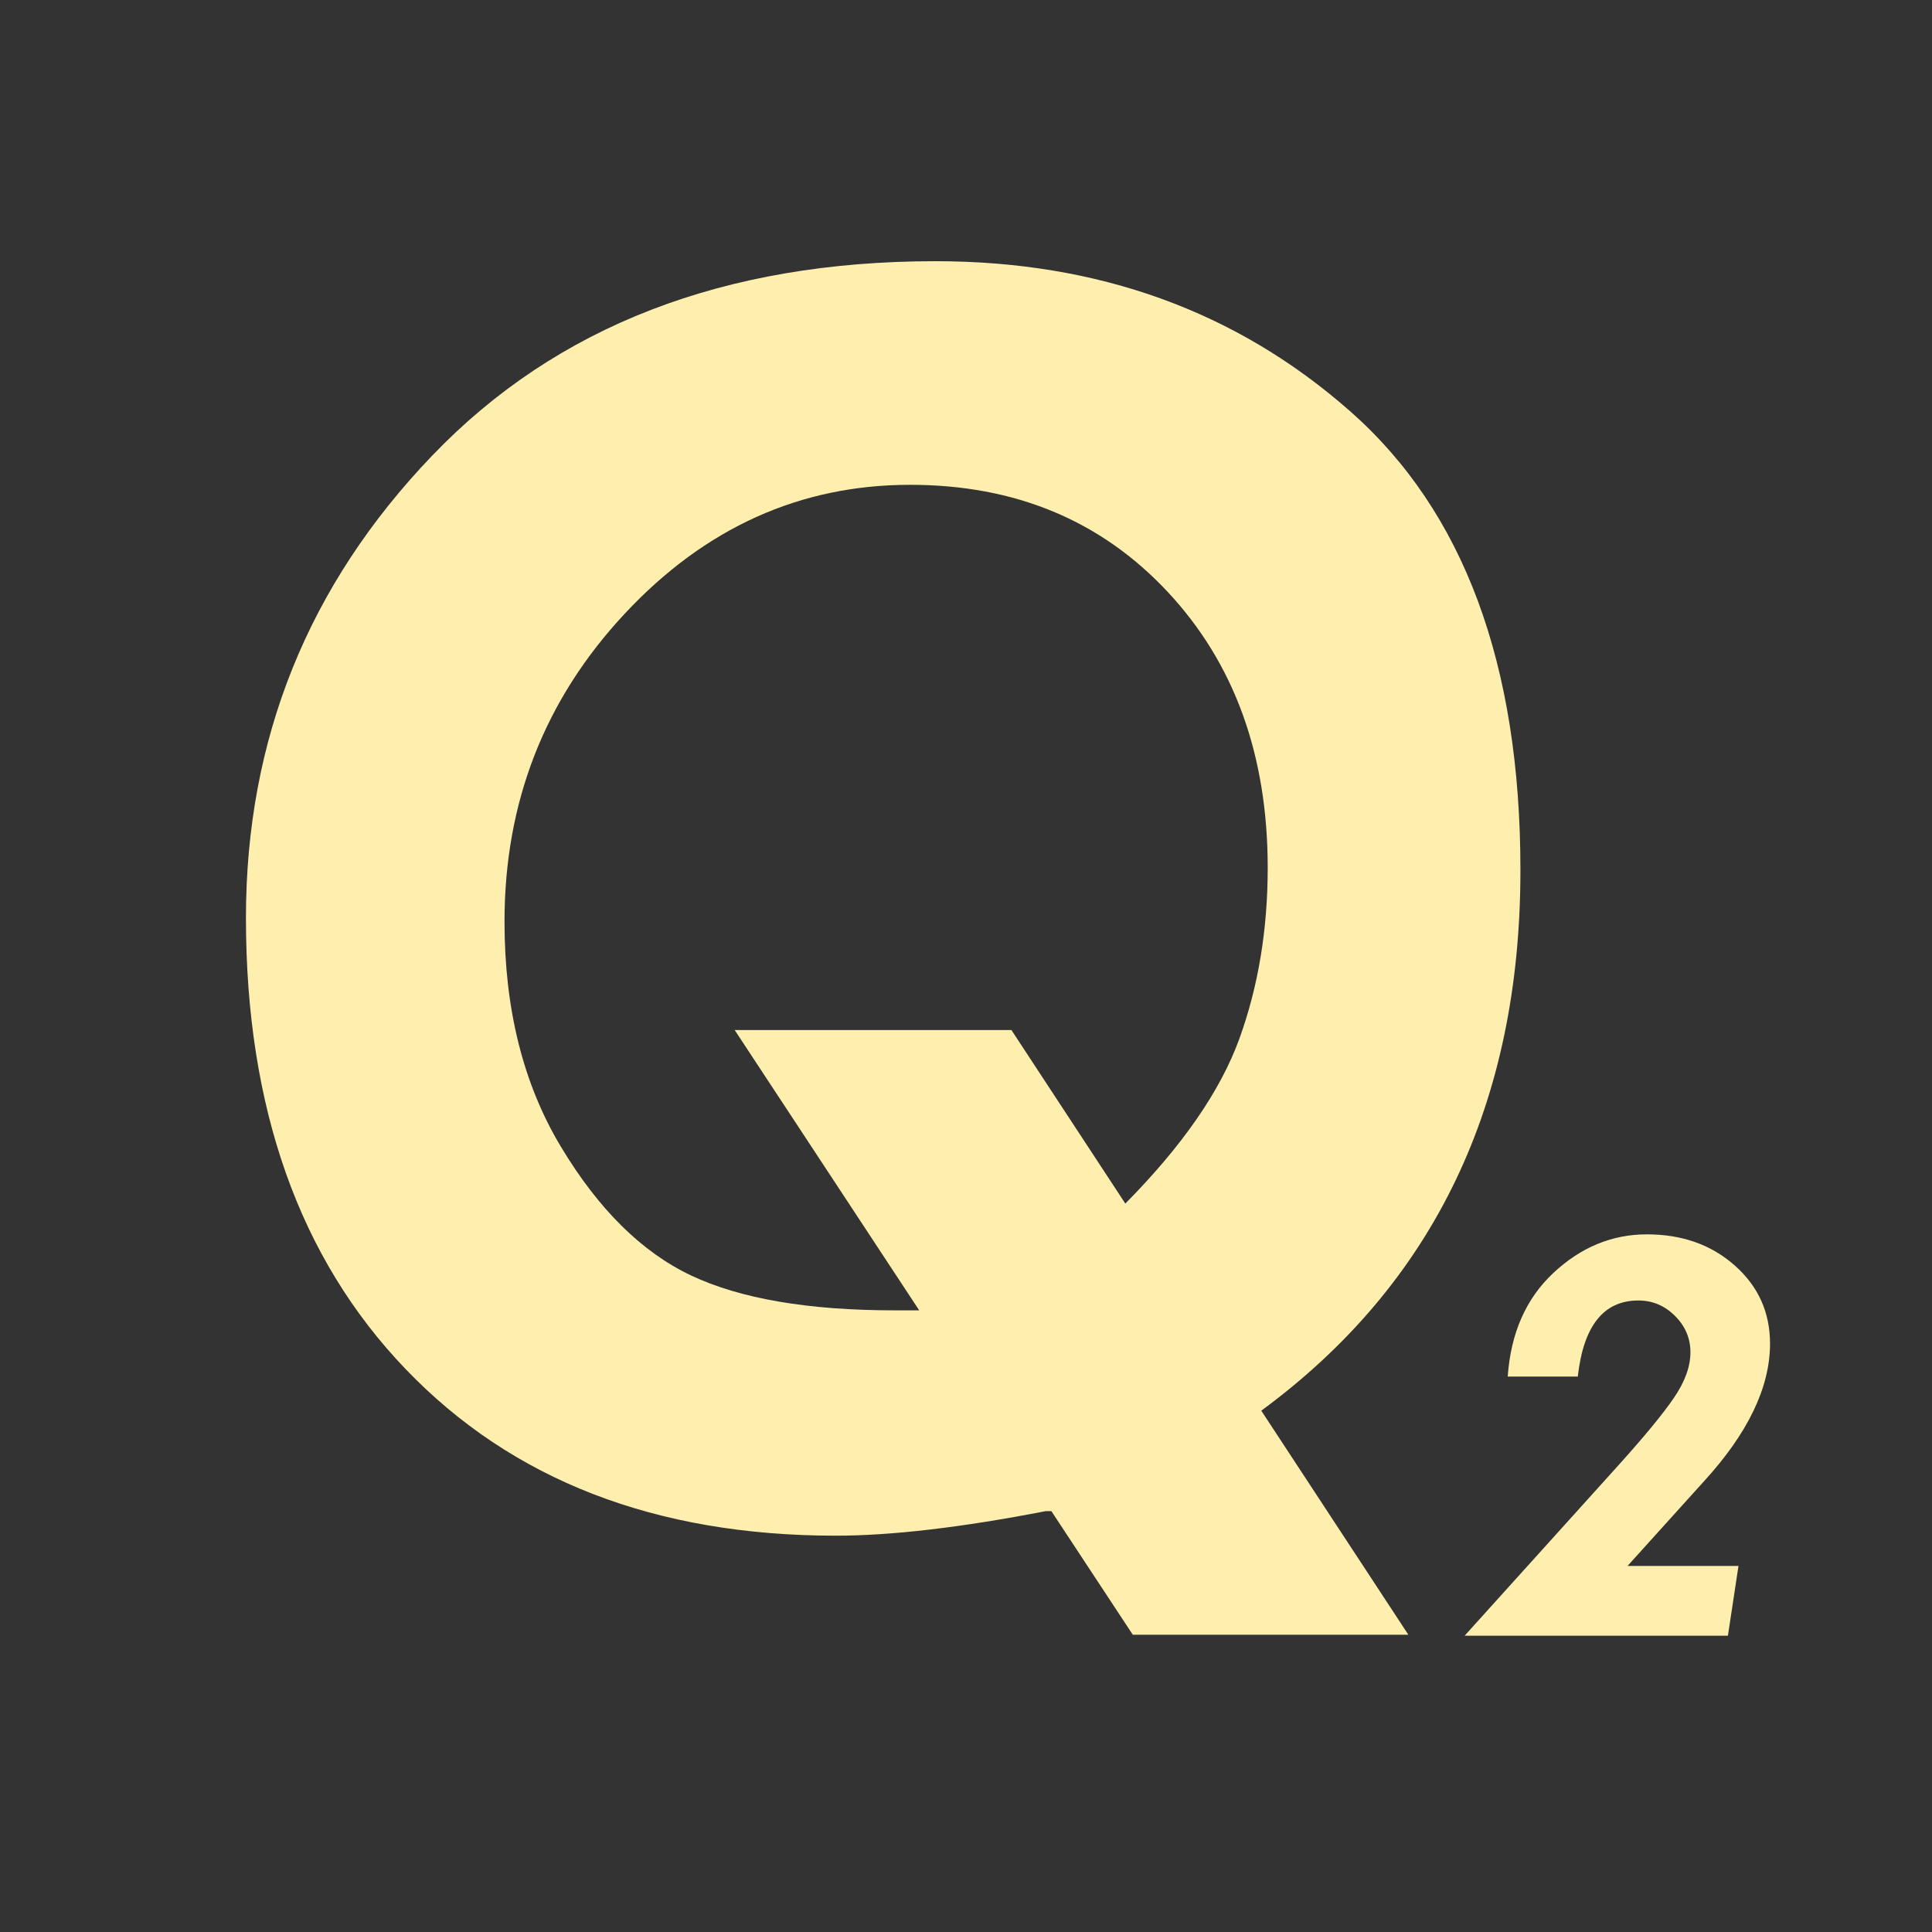 <?xml version="1.0" encoding="UTF-8"?> <svg xmlns="http://www.w3.org/2000/svg" xmlns:xlink="http://www.w3.org/1999/xlink" version="1.1" id="Слой_1" x="0px" y="0px" viewBox="0 0 300 300" style="enable-background:new 0 0 300 300;" xml:space="preserve"><rect x="0" y="0" width="300" height="300" fill="#333333" stroke="none"/> <style type="text/css"> .st0{fill:#FFEFAF;} .st1{display:none;} .st2{display:inline;} .st3{fill:#FFF7B2;} .st4{fill:#E07F6B;} </style> <g> <g> <path class="st0" d="M195.85,219.05l22.84,34.79H175.9l-12.64-19.19h-0.88c-13.11,2.54-23.98,3.81-32.59,3.81 c-27.99,0-50.25-8.62-66.79-25.85c-16.54-17.23-24.81-40.6-24.81-70.09c0-27.73,9.64-51.66,28.93-71.78 c19.29-20.12,45.34-30.18,78.15-30.18c25.29,0,46.75,7.77,64.38,23.3c17.63,15.53,26.44,39.27,26.44,71.22 C236.11,171.32,222.69,199.31,195.85,219.05z M142.72,203.45l-28.64-43.51h42.97l17.69,26.95c8.88-8.98,14.79-17.53,17.72-25.63 c2.93-8.11,4.39-16.94,4.39-26.51c0-17.48-5.18-31.76-15.53-42.84c-10.35-11.08-23.68-16.63-39.99-16.63 c-17.09,0-31.86,6.67-44.31,20s-18.68,29.27-18.68,47.83c0,13.58,2.91,25.22,8.75,34.94c5.83,9.72,12.57,16.38,20.21,20 c7.64,3.61,18.18,5.42,31.6,5.42H142.72z"></path> </g> <g> <path class="st0" d="M252.72,243.16h17.23l-1.64,10.83h-40.88l23.68-26.24c4.15-4.6,7.08-8.15,8.8-10.67 c1.72-2.51,2.58-4.87,2.58-7.09c0-2.18-0.8-4.07-2.4-5.66c-1.6-1.59-3.49-2.39-5.69-2.39c-5.39,0-8.52,3.94-9.4,11.81h-10.88 c0.47-6.75,2.84-12.12,7.1-16.1s9.1-5.98,14.51-5.98c5.47,0,10.02,1.62,13.66,4.85s5.46,7.27,5.46,12.12 c0,6.78-3.43,13.92-10.3,21.42L252.72,243.16z"></path> </g> </g> <g class="st1"> <g class="st2"> <path class="st3" d="M240.38,242.92h17.22l-1.64,10.83h-40.88l23.68-26.24c4.15-4.6,7.08-8.15,8.8-10.67 c1.72-2.51,2.58-4.87,2.58-7.09c0-2.18-0.8-4.07-2.4-5.66c-1.6-1.59-3.49-2.39-5.69-2.39c-5.39,0-8.52,3.94-9.4,11.81h-10.88 c0.47-6.75,2.84-12.12,7.1-16.1s9.1-5.98,14.51-5.98c5.47,0,10.02,1.62,13.66,4.85s5.46,7.27,5.46,12.12 c0,6.78-3.43,13.92-10.3,21.42L240.38,242.92z"></path> </g> <g class="st2"> <path class="st3" d="M72.17,46.7h40.7l61.55,128.76l18.9-128.76h39.38l-28.23,192.33h-36.95l-64.46-133.5l-19.48,133.5H43.89 L72.17,46.7z"></path> </g> </g> <g class="st1"> <g class="st2"> <path class="st4" d="M99.02,45.7h39.99c48.14,0,72.22,20.31,72.22,60.94c0,10.65-2.39,20.56-7.18,29.74 c-4.78,9.18-10.84,16.14-18.16,20.87c-7.32,4.74-14.89,7.69-22.7,8.86c-7.81,1.17-21.77,1.86-41.89,2.05l-10.3,69.87H71.19 L99.02,45.7z M134.36,79.68l-8.27,54.05h10.7c9.48,0,17.42-2.82,23.82-8.47c6.4-5.65,9.6-12.56,9.6-20.74 c0-7.01-2.65-12.9-7.94-17.68c-5.29-4.77-11.81-7.16-19.54-7.16H134.36z"></path> </g> <g class="st2"> <path class="st4" d="M193.72,242.38h17.23l-1.64,10.83h-40.88l23.68-26.24c4.15-4.6,7.08-8.15,8.8-10.67 c1.72-2.51,2.58-4.87,2.58-7.09c0-2.18-0.8-4.07-2.4-5.66c-1.6-1.59-3.49-2.39-5.69-2.39c-5.39,0-8.52,3.94-9.4,11.81h-10.88 c0.47-6.75,2.84-12.12,7.1-16.1s9.1-5.98,14.51-5.98c5.47,0,10.02,1.62,13.66,4.85c3.64,3.23,5.46,7.27,5.46,12.12 c0,6.78-3.43,13.92-10.3,21.42L193.72,242.38z"></path> </g> </g> </svg> 